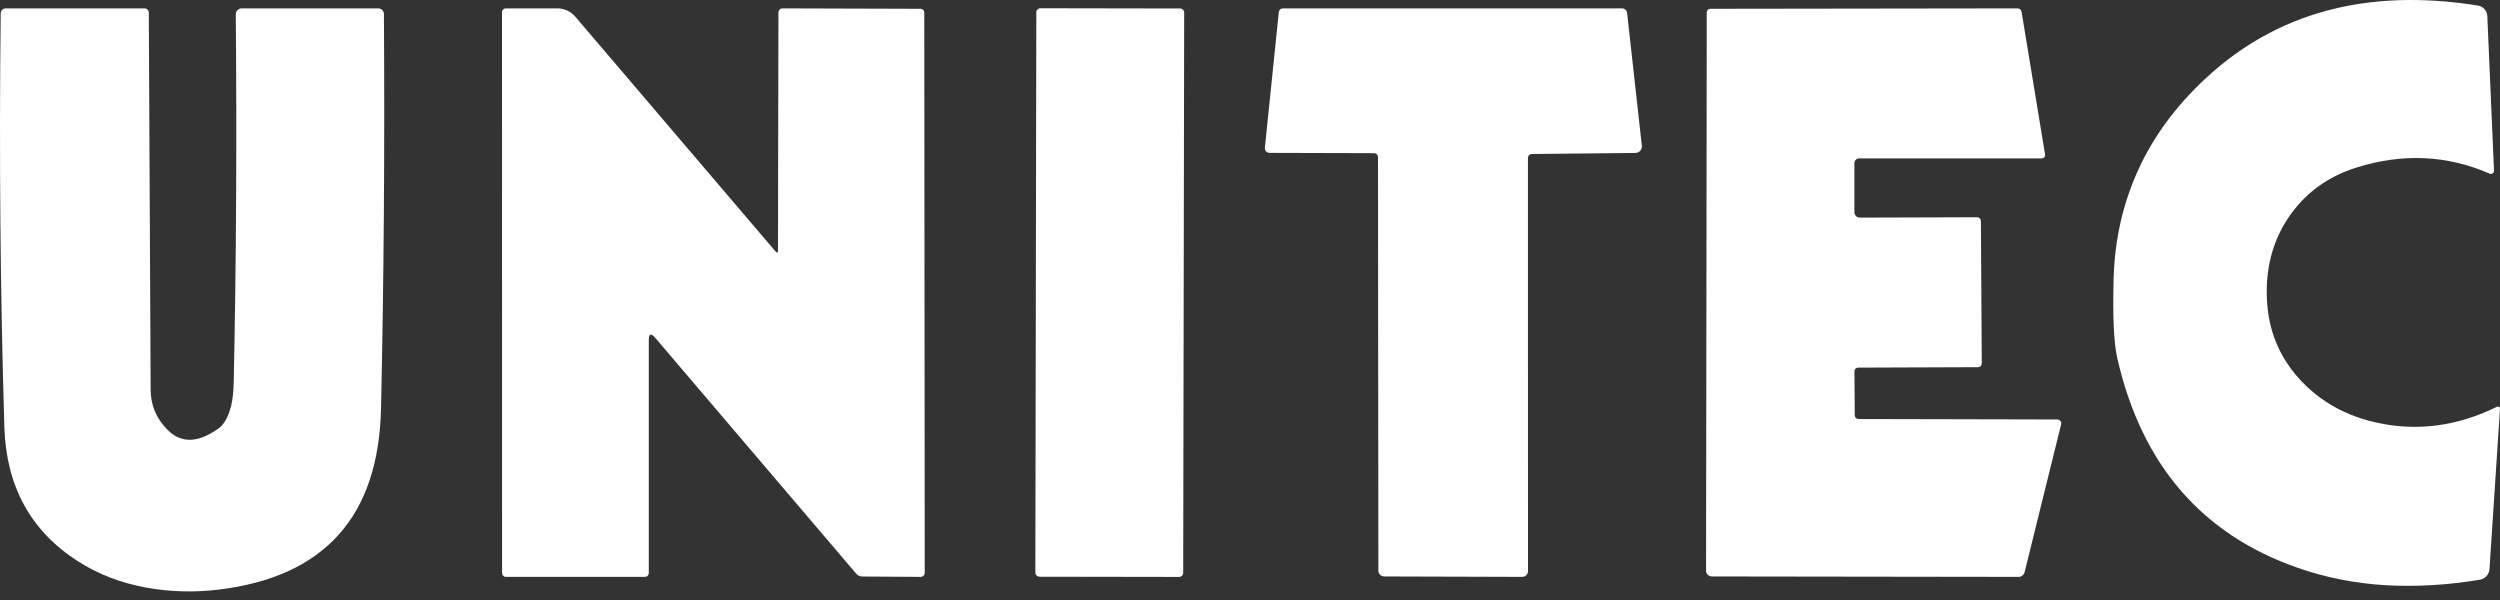 <svg width="100" height="24" viewBox="0 0 100 24" fill="none" xmlns="http://www.w3.org/2000/svg">
<rect x="0" y="0" width="100" height="24" fill="#333333" stroke="none"/>
<g clip-path="url(#clip0_1480_1389)">
<path d="M88.166 3.191C91.026 0.503 94.676 -0.487 99.117 0.222C99.219 0.238 99.312 0.289 99.38 0.366C99.449 0.443 99.489 0.542 99.493 0.646L99.76 6.824C99.76 6.845 99.756 6.866 99.746 6.885C99.736 6.905 99.722 6.921 99.705 6.933C99.687 6.945 99.667 6.953 99.646 6.955C99.625 6.957 99.604 6.954 99.585 6.945C97.876 6.202 96.098 6.122 94.249 6.705C93.105 7.066 92.207 7.724 91.555 8.678C90.959 9.553 90.663 10.562 90.669 11.704C90.673 12.995 91.07 14.104 91.861 15.028C92.791 16.116 94.035 16.774 95.594 17.001C97.032 17.211 98.459 16.968 99.875 16.272C99.889 16.266 99.904 16.262 99.919 16.263C99.934 16.264 99.948 16.268 99.961 16.276C99.974 16.284 99.984 16.294 99.991 16.308C99.998 16.32 100.001 16.335 100 16.349L99.579 22.767C99.572 22.87 99.531 22.967 99.461 23.044C99.391 23.12 99.297 23.171 99.194 23.188C97.934 23.399 96.704 23.474 95.505 23.413C94.253 23.346 93.052 23.112 91.902 22.711C88.066 21.37 85.663 18.578 84.693 14.335C84.553 13.724 84.504 12.662 84.545 11.149C84.586 9.579 84.922 8.111 85.552 6.746C86.151 5.451 87.022 4.265 88.166 3.191Z" fill="white"/>
<path d="M9.351 15.218C9.45 10.447 9.476 5.566 9.431 0.575C9.43 0.543 9.436 0.512 9.448 0.483C9.46 0.454 9.478 0.427 9.5 0.405C9.522 0.383 9.549 0.365 9.578 0.353C9.608 0.341 9.639 0.335 9.671 0.335H15.129C15.159 0.335 15.188 0.34 15.216 0.352C15.244 0.363 15.269 0.38 15.29 0.401C15.311 0.423 15.328 0.448 15.339 0.475C15.351 0.503 15.357 0.533 15.357 0.563C15.392 5.942 15.354 11.199 15.241 16.335C15.148 20.647 12.99 23.063 8.767 23.582C7.77 23.704 6.789 23.677 5.825 23.499C4.829 23.317 3.93 22.97 3.126 22.456C1.229 21.245 0.246 19.452 0.174 17.075C0.011 11.645 -0.038 6.13 0.029 0.53C0.03 0.478 0.051 0.428 0.088 0.392C0.126 0.355 0.176 0.335 0.228 0.335H5.783C5.806 0.335 5.828 0.339 5.848 0.348C5.868 0.356 5.887 0.369 5.903 0.385C5.918 0.401 5.931 0.42 5.939 0.441C5.948 0.462 5.952 0.484 5.952 0.506L6.026 15.6C6.03 16.218 6.258 16.752 6.711 17.203C7.256 17.744 7.935 17.72 8.749 17.132C8.971 16.97 9.136 16.668 9.247 16.225C9.308 15.982 9.343 15.646 9.351 15.218Z" fill="white"/>
<path d="M31.12 10.021L31.137 0.501C31.137 0.479 31.142 0.457 31.15 0.437C31.158 0.417 31.171 0.399 31.186 0.383C31.201 0.368 31.22 0.356 31.24 0.347C31.26 0.339 31.282 0.335 31.303 0.335L36.823 0.352C36.843 0.352 36.862 0.356 36.88 0.364C36.898 0.371 36.914 0.382 36.928 0.396C36.942 0.41 36.953 0.426 36.96 0.444C36.968 0.462 36.971 0.481 36.971 0.501L36.989 22.91C36.989 22.953 36.972 22.996 36.941 23.027C36.91 23.058 36.867 23.075 36.823 23.075L34.489 23.061C34.443 23.061 34.398 23.05 34.356 23.03C34.314 23.01 34.276 22.981 34.246 22.945L26.213 13.517C26.039 13.313 25.952 13.345 25.952 13.612V22.921C25.952 22.962 25.936 23.001 25.907 23.03C25.878 23.059 25.839 23.075 25.798 23.075H20.234C20.214 23.075 20.194 23.072 20.176 23.064C20.157 23.056 20.141 23.045 20.127 23.031C20.113 23.017 20.102 23 20.094 22.982C20.087 22.964 20.083 22.944 20.083 22.924L20.08 0.486C20.08 0.446 20.096 0.407 20.124 0.379C20.152 0.351 20.191 0.335 20.231 0.335H22.299C22.434 0.335 22.567 0.365 22.691 0.423C22.815 0.481 22.926 0.567 23.016 0.672L31.019 10.056C31.086 10.133 31.12 10.121 31.12 10.021Z" fill="white"/>
<path d="M47.202 0.34L41.62 0.33C41.528 0.33 41.453 0.404 41.453 0.495L41.414 22.901C41.414 22.993 41.488 23.067 41.58 23.068L47.162 23.077C47.254 23.078 47.328 23.003 47.328 22.912L47.367 0.506C47.368 0.414 47.293 0.34 47.202 0.34Z" fill="white"/>
<path d="M54.969 6.127L50.779 6.115C50.753 6.115 50.728 6.109 50.704 6.099C50.681 6.088 50.66 6.073 50.642 6.053C50.625 6.034 50.612 6.012 50.604 5.987C50.596 5.963 50.593 5.937 50.595 5.911L51.152 0.483C51.157 0.442 51.176 0.404 51.206 0.377C51.236 0.349 51.275 0.334 51.315 0.335H64.88C64.93 0.334 64.979 0.353 65.017 0.387C65.054 0.421 65.078 0.468 65.084 0.518L65.674 5.834C65.678 5.869 65.674 5.905 65.663 5.94C65.652 5.974 65.633 6.005 65.609 6.032C65.584 6.059 65.554 6.08 65.52 6.095C65.487 6.11 65.45 6.118 65.413 6.118L61.268 6.16C61.228 6.161 61.189 6.177 61.161 6.206C61.133 6.235 61.117 6.274 61.117 6.314L61.12 22.841C61.12 22.903 61.096 22.963 61.053 23.007C61.01 23.051 60.952 23.075 60.892 23.075L55.366 23.058C55.304 23.058 55.246 23.033 55.202 22.989C55.159 22.945 55.135 22.886 55.135 22.823L55.12 6.281C55.12 6.241 55.104 6.202 55.076 6.173C55.047 6.145 55.009 6.128 54.969 6.127Z" fill="white"/>
<path d="M74.341 16.761L82.29 16.779C82.315 16.779 82.338 16.785 82.36 16.796C82.382 16.806 82.401 16.822 82.415 16.841C82.43 16.86 82.441 16.882 82.446 16.906C82.451 16.93 82.45 16.954 82.444 16.978L80.984 22.886C80.97 22.94 80.939 22.988 80.895 23.023C80.852 23.057 80.799 23.076 80.744 23.075L68.471 23.058C68.411 23.058 68.353 23.033 68.31 22.99C68.267 22.947 68.243 22.888 68.243 22.826L68.27 0.501C68.27 0.461 68.285 0.424 68.311 0.396C68.338 0.368 68.374 0.352 68.412 0.352L80.702 0.335C80.74 0.335 80.777 0.348 80.806 0.372C80.835 0.397 80.855 0.431 80.862 0.468L81.804 6.184C81.807 6.202 81.806 6.221 81.801 6.239C81.796 6.257 81.787 6.274 81.775 6.288C81.763 6.303 81.748 6.314 81.731 6.322C81.714 6.33 81.696 6.334 81.677 6.335H74.37C74.319 6.335 74.269 6.355 74.232 6.392C74.195 6.429 74.175 6.478 74.175 6.53V8.486C74.175 8.544 74.198 8.6 74.238 8.641C74.279 8.682 74.334 8.705 74.391 8.705L79.079 8.69C79.099 8.69 79.119 8.693 79.138 8.7C79.157 8.707 79.175 8.718 79.189 8.732C79.204 8.745 79.216 8.761 79.224 8.779C79.231 8.797 79.236 8.816 79.236 8.835L79.271 14.539C79.271 14.578 79.255 14.616 79.226 14.644C79.197 14.672 79.158 14.687 79.117 14.687L74.332 14.705C74.311 14.705 74.291 14.709 74.272 14.717C74.253 14.724 74.236 14.735 74.222 14.749C74.207 14.764 74.196 14.78 74.189 14.799C74.181 14.817 74.177 14.836 74.178 14.856L74.19 16.616C74.19 16.655 74.206 16.692 74.234 16.719C74.262 16.746 74.301 16.761 74.341 16.761Z" fill="white"/>
</g>
<defs>
<clipPath id="clip0_1480_1389">
<rect width="100" height="23.657" fill="white"/>
</clipPath>
</defs>
</svg>
